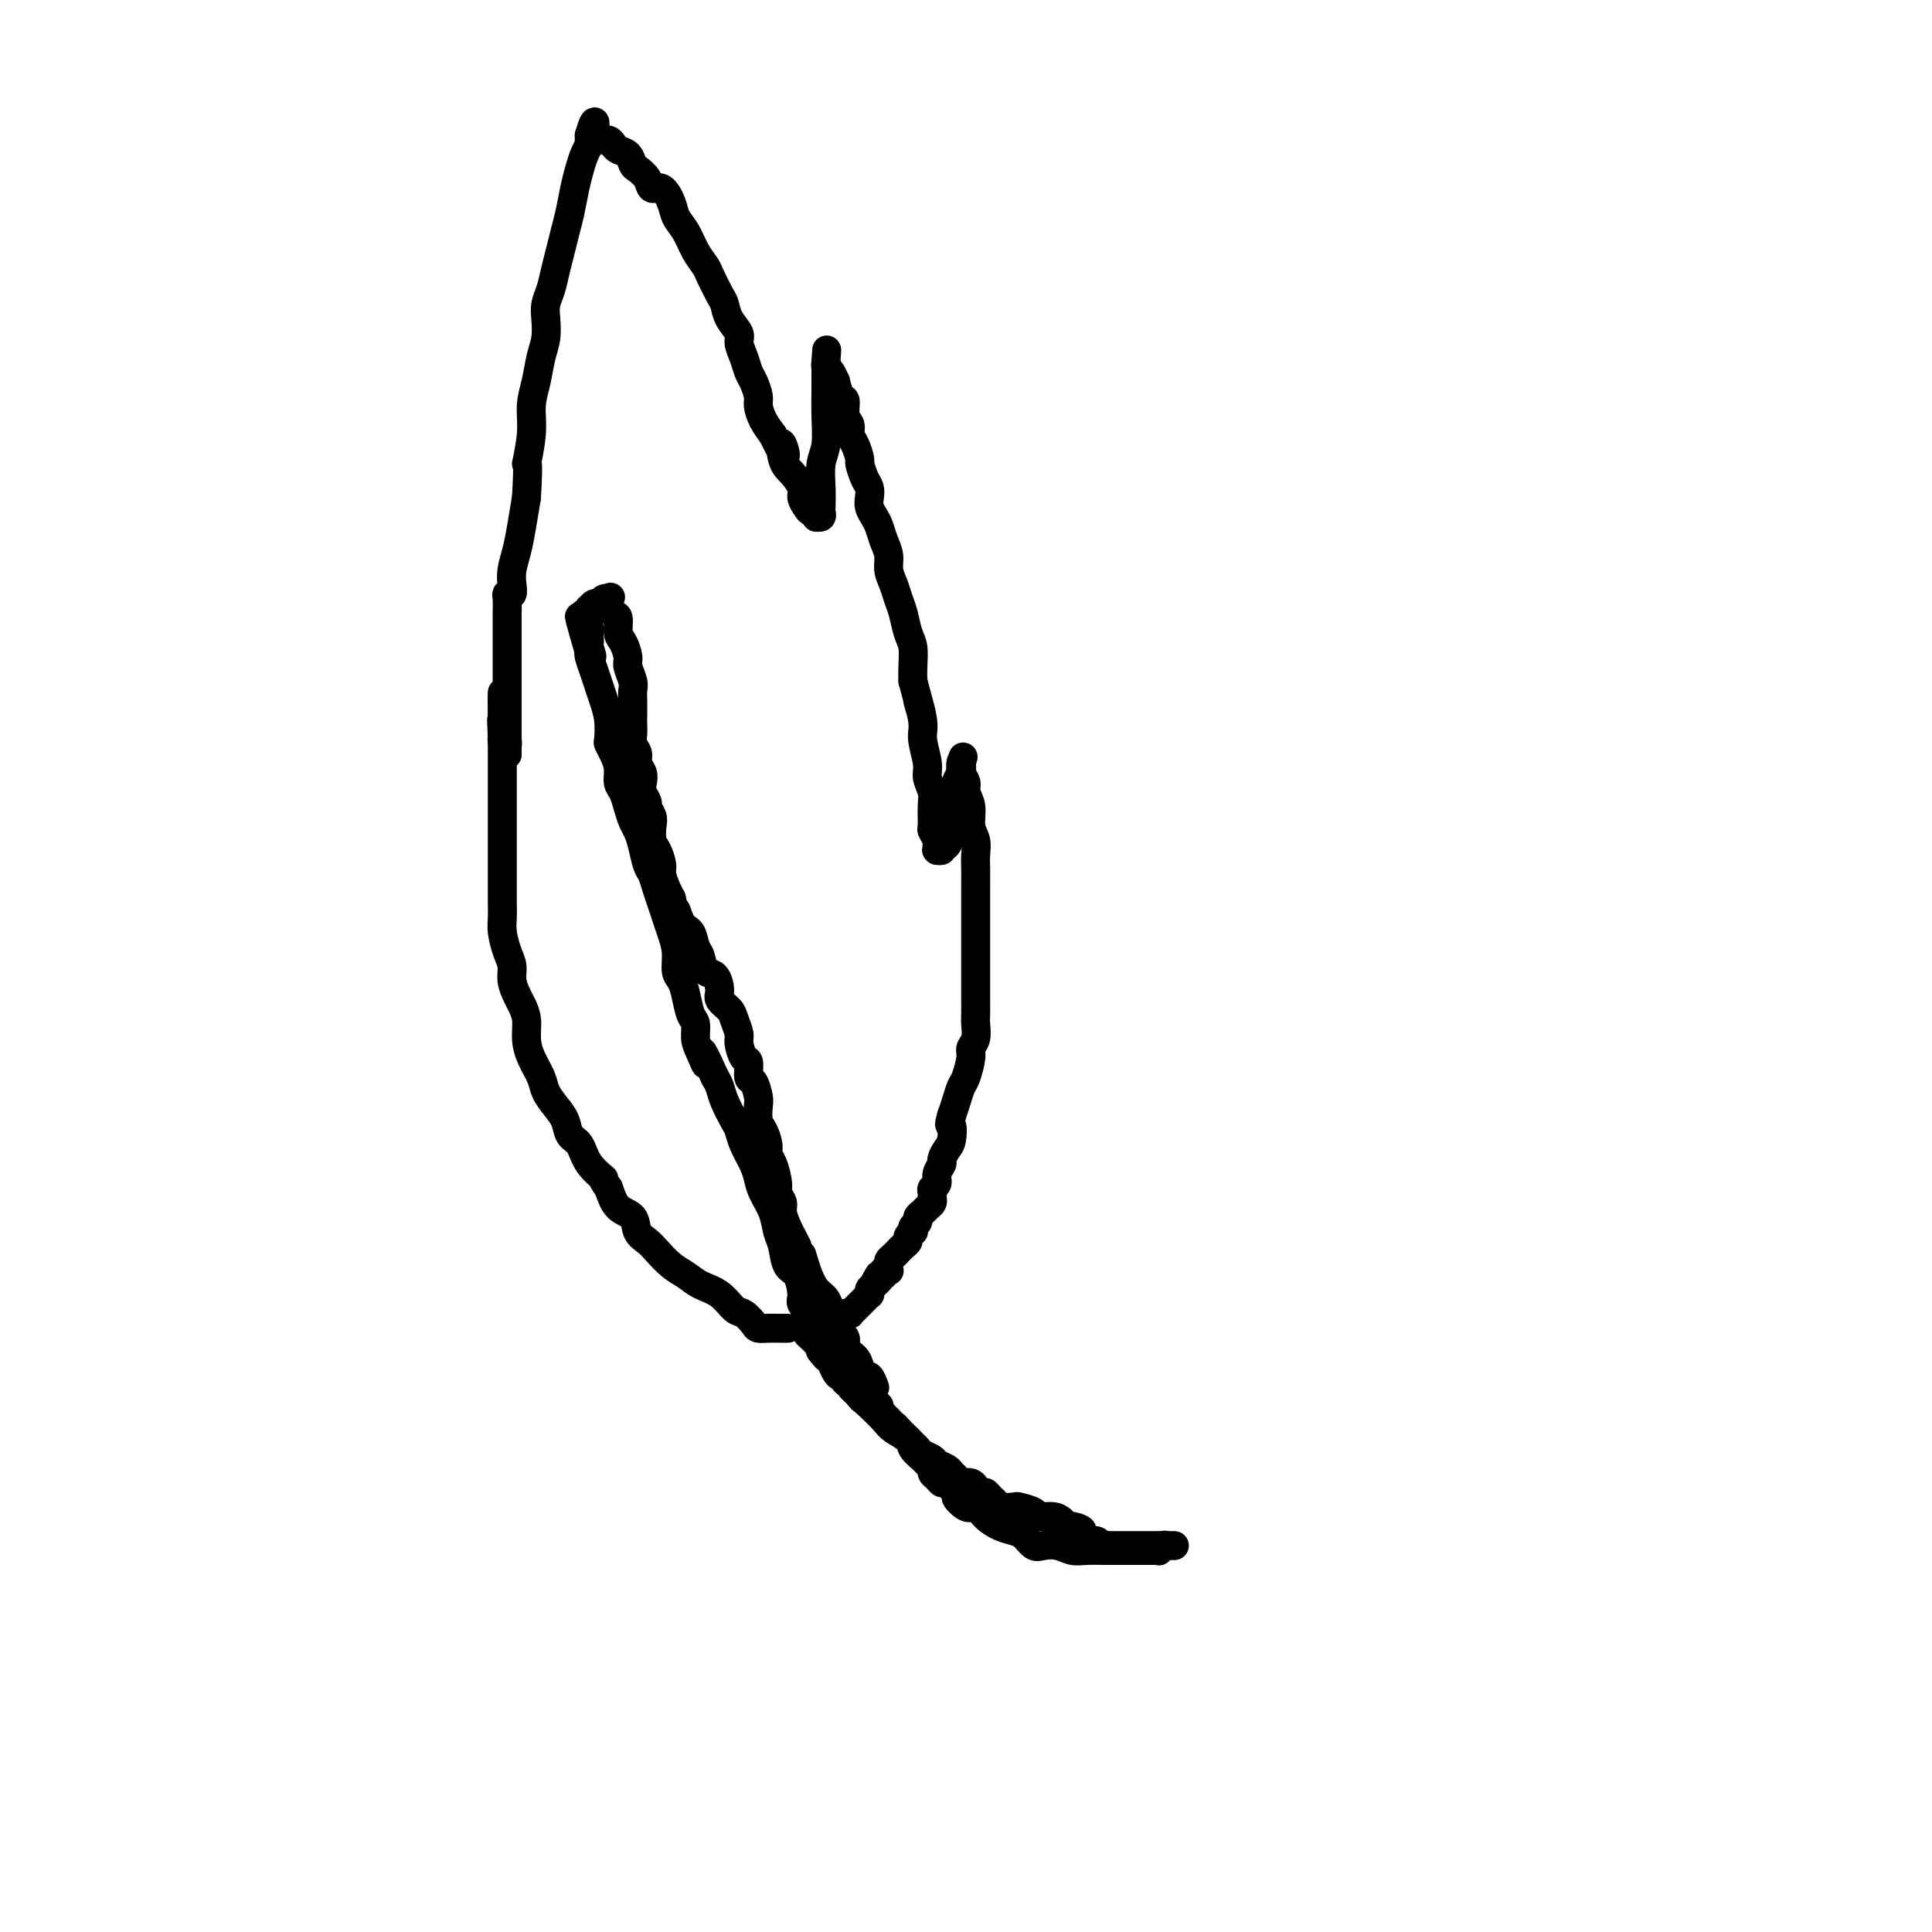 <svg viewBox='0 0 400 400' version='1.1' xmlns='http://www.w3.org/2000/svg' xmlns:xlink='http://www.w3.org/1999/xlink'><g fill='none' stroke='#000000' stroke-width='6' stroke-linecap='round' stroke-linejoin='round'><path d='M163,275c-0.032,0.000 -0.063,0.000 0,0c0.063,-0.000 0.222,-0.000 0,0c-0.222,0.000 -0.823,0.001 -1,0c-0.177,-0.001 0.070,-0.002 0,0c-0.070,0.002 -0.456,0.007 -1,0c-0.544,-0.007 -1.248,-0.028 -2,0c-0.752,0.028 -1.554,0.103 -2,0c-0.446,-0.103 -0.535,-0.383 -1,-1c-0.465,-0.617 -1.307,-1.569 -2,-2c-0.693,-0.431 -1.238,-0.341 -2,-1c-0.762,-0.659 -1.741,-2.067 -3,-3c-1.259,-0.933 -2.798,-1.391 -4,-2c-1.202,-0.609 -2.066,-1.369 -3,-2c-0.934,-0.631 -1.936,-1.132 -3,-2c-1.064,-0.868 -2.190,-2.104 -3,-3c-0.810,-0.896 -1.306,-1.453 -2,-2c-0.694,-0.547 -1.588,-1.085 -2,-2c-0.412,-0.915 -0.342,-2.208 -1,-3c-0.658,-0.792 -2.045,-1.083 -3,-2c-0.955,-0.917 -1.477,-2.458 -2,-4'/><path d='M126,246c-2.080,-2.805 -0.780,-1.818 -1,-2c-0.220,-0.182 -1.959,-1.532 -3,-3c-1.041,-1.468 -1.382,-3.054 -2,-4c-0.618,-0.946 -1.513,-1.253 -2,-2c-0.487,-0.747 -0.568,-1.935 -1,-3c-0.432,-1.065 -1.216,-2.006 -2,-3c-0.784,-0.994 -1.568,-2.040 -2,-3c-0.432,-0.960 -0.511,-1.833 -1,-3c-0.489,-1.167 -1.388,-2.630 -2,-4c-0.612,-1.370 -0.939,-2.649 -1,-4c-0.061,-1.351 0.142,-2.774 0,-4c-0.142,-1.226 -0.629,-2.256 -1,-3c-0.371,-0.744 -0.625,-1.203 -1,-2c-0.375,-0.797 -0.871,-1.931 -1,-3c-0.129,-1.069 0.109,-2.071 0,-3c-0.109,-0.929 -0.565,-1.784 -1,-3c-0.435,-1.216 -0.849,-2.793 -1,-4c-0.151,-1.207 -0.041,-2.044 0,-3c0.041,-0.956 0.011,-2.029 0,-3c-0.011,-0.971 -0.003,-1.838 0,-3c0.003,-1.162 0.001,-2.617 0,-4c-0.001,-1.383 -0.000,-2.692 0,-4c0.000,-1.308 0.000,-2.616 0,-4c-0.000,-1.384 -0.000,-2.846 0,-4c0.000,-1.154 0.000,-2.000 0,-3c-0.000,-1.000 -0.000,-2.156 0,-3c0.000,-0.844 0.000,-1.378 0,-2c-0.000,-0.622 -0.000,-1.332 0,-2c0.000,-0.668 0.000,-1.295 0,-2c-0.000,-0.705 -0.000,-1.487 0,-2c0.000,-0.513 0.000,-0.756 0,-1'/><path d='M104,153c-0.309,-7.669 -0.083,-1.843 0,0c0.083,1.843 0.022,-0.297 0,-1c-0.022,-0.703 -0.006,0.033 0,0c0.006,-0.033 0.002,-0.834 0,-1c-0.002,-0.166 -0.000,0.301 0,0c0.000,-0.301 0.000,-1.372 0,-2c-0.000,-0.628 -0.000,-0.813 0,-1c0.000,-0.187 0.000,-0.376 0,-1c-0.000,-0.624 -0.000,-1.683 0,-2c0.000,-0.317 0.000,0.107 0,0c-0.000,-0.107 -0.000,-0.745 0,-1c0.000,-0.255 0.000,-0.128 0,0'/><path d='M104,144c0.000,-1.376 -0.000,-0.317 0,0c0.000,0.317 0.000,-0.107 0,0c0.000,0.107 -0.000,0.745 0,1c0.000,0.255 0.000,0.128 0,0'/><path d='M104,145c-0.000,0.002 -0.000,0.003 0,0c0.000,-0.003 0.000,-0.011 0,0c-0.000,0.011 -0.000,0.041 0,0c0.000,-0.041 0.000,-0.152 0,0c-0.000,0.152 -0.000,0.566 0,1c0.000,0.434 0.000,0.887 0,1c-0.000,0.113 -0.000,-0.114 0,0c0.000,0.114 0.000,0.570 0,1c-0.000,0.430 -0.000,0.836 0,1c0.000,0.164 0.000,0.086 0,0c-0.000,-0.086 -0.000,-0.182 0,0c0.000,0.182 0.000,0.641 0,1c-0.000,0.359 -0.001,0.618 0,1c0.001,0.382 0.003,0.887 0,1c-0.003,0.113 -0.011,-0.166 0,0c0.011,0.166 0.041,0.775 0,1c-0.041,0.225 -0.155,0.064 0,0c0.155,-0.064 0.577,-0.032 1,0'/><path d='M105,153c0.155,1.496 0.041,1.236 0,1c-0.041,-0.236 -0.011,-0.448 0,0c0.011,0.448 0.003,1.557 0,2c-0.003,0.443 -0.002,0.222 0,0'/><path d='M105,156c-0.000,0.112 -0.000,0.223 0,0c0.000,-0.223 0.000,-0.781 0,-1c-0.000,-0.219 -0.000,-0.099 0,0c0.000,0.099 0.000,0.177 0,0c-0.000,-0.177 -0.000,-0.609 0,-1c0.000,-0.391 0.000,-0.741 0,-1c-0.000,-0.259 -0.000,-0.429 0,-1c0.000,-0.571 0.000,-1.544 0,-2c-0.000,-0.456 -0.000,-0.395 0,-1c0.000,-0.605 0.000,-1.877 0,-3c-0.000,-1.123 -0.000,-2.097 0,-3c0.000,-0.903 0.000,-1.734 0,-3c-0.000,-1.266 -0.000,-2.968 0,-4c0.000,-1.032 0.000,-1.394 0,-2c-0.000,-0.606 -0.000,-1.456 0,-2c0.000,-0.544 0.000,-0.783 0,-1c-0.000,-0.217 -0.001,-0.412 0,-1c0.001,-0.588 0.004,-1.568 0,-2c-0.004,-0.432 -0.015,-0.317 0,-1c0.015,-0.683 0.056,-2.163 0,-3c-0.056,-0.837 -0.208,-1.030 0,-1c0.208,0.030 0.777,0.285 1,0c0.223,-0.285 0.101,-1.110 0,-2c-0.101,-0.890 -0.182,-1.847 0,-3c0.182,-1.153 0.626,-2.503 1,-4c0.374,-1.497 0.678,-3.142 1,-5c0.322,-1.858 0.661,-3.929 1,-6'/><path d='M109,103c0.555,-9.501 -0.059,-6.754 0,-7c0.059,-0.246 0.790,-3.485 1,-6c0.210,-2.515 -0.101,-4.304 0,-6c0.101,-1.696 0.615,-3.297 1,-5c0.385,-1.703 0.642,-3.508 1,-5c0.358,-1.492 0.817,-2.671 1,-4c0.183,-1.329 0.091,-2.809 0,-4c-0.091,-1.191 -0.179,-2.093 0,-3c0.179,-0.907 0.625,-1.819 1,-3c0.375,-1.181 0.678,-2.629 1,-4c0.322,-1.371 0.664,-2.663 1,-4c0.336,-1.337 0.667,-2.717 1,-4c0.333,-1.283 0.667,-2.467 1,-4c0.333,-1.533 0.664,-3.415 1,-5c0.336,-1.585 0.679,-2.872 1,-4c0.321,-1.128 0.622,-2.096 1,-3c0.378,-0.904 0.833,-1.745 1,-2c0.167,-0.255 0.045,0.076 0,0c-0.045,-0.076 -0.012,-0.559 0,-1c0.012,-0.441 0.003,-0.840 0,-1c-0.003,-0.160 -0.002,-0.080 0,0'/><path d='M122,28c1.632,-5.419 1.211,-1.467 1,0c-0.211,1.467 -0.211,0.449 0,0c0.211,-0.449 0.633,-0.327 1,0c0.367,0.327 0.679,0.860 1,1c0.321,0.140 0.649,-0.113 1,0c0.351,0.113 0.723,0.593 1,1c0.277,0.407 0.459,0.741 1,1c0.541,0.259 1.439,0.442 2,1c0.561,0.558 0.783,1.492 1,2c0.217,0.508 0.429,0.590 1,1c0.571,0.410 1.500,1.149 2,2c0.500,0.851 0.571,1.816 1,2c0.429,0.184 1.217,-0.411 2,0c0.783,0.411 1.562,1.830 2,3c0.438,1.170 0.536,2.093 1,3c0.464,0.907 1.294,1.798 2,3c0.706,1.202 1.289,2.716 2,4c0.711,1.284 1.551,2.339 2,3c0.449,0.661 0.506,0.929 1,2c0.494,1.071 1.424,2.943 2,4c0.576,1.057 0.798,1.297 1,2c0.202,0.703 0.383,1.869 1,3c0.617,1.131 1.671,2.227 2,3c0.329,0.773 -0.066,1.222 0,2c0.066,0.778 0.591,1.884 1,3c0.409,1.116 0.700,2.241 1,3c0.300,0.759 0.608,1.151 1,2c0.392,0.849 0.868,2.155 1,3c0.132,0.845 -0.080,1.227 0,2c0.080,0.773 0.451,1.935 1,3c0.549,1.065 1.274,2.032 2,3'/><path d='M160,90c3.725,7.734 2.538,3.069 2,2c-0.538,-1.069 -0.428,1.457 0,3c0.428,1.543 1.175,2.102 2,3c0.825,0.898 1.727,2.134 2,3c0.273,0.866 -0.085,1.360 0,2c0.085,0.640 0.611,1.425 1,2c0.389,0.575 0.639,0.938 1,1c0.361,0.062 0.833,-0.179 1,0c0.167,0.179 0.031,0.776 0,1c-0.031,0.224 0.044,0.073 0,0c-0.044,-0.073 -0.208,-0.069 0,0c0.208,0.069 0.787,0.202 1,0c0.213,-0.202 0.061,-0.740 0,-1c-0.061,-0.260 -0.030,-0.242 0,-1c0.030,-0.758 0.061,-2.294 0,-4c-0.061,-1.706 -0.212,-3.583 0,-5c0.212,-1.417 0.789,-2.372 1,-4c0.211,-1.628 0.057,-3.927 0,-6c-0.057,-2.073 -0.015,-3.918 0,-5c0.015,-1.082 0.004,-1.400 0,-2c-0.004,-0.600 -0.001,-1.480 0,-2c0.001,-0.520 0.000,-0.678 0,-1c-0.000,-0.322 -0.000,-0.806 0,-1c0.000,-0.194 0.000,-0.097 0,0'/><path d='M171,75c0.310,-4.954 0.086,-1.340 0,0c-0.086,1.340 -0.033,0.406 0,0c0.033,-0.406 0.047,-0.283 0,0c-0.047,0.283 -0.153,0.728 0,1c0.153,0.272 0.567,0.372 1,1c0.433,0.628 0.885,1.786 1,2c0.115,0.214 -0.109,-0.515 0,0c0.109,0.515 0.550,2.274 1,3c0.450,0.726 0.908,0.420 1,1c0.092,0.580 -0.182,2.047 0,3c0.182,0.953 0.818,1.391 1,2c0.182,0.609 -0.092,1.388 0,2c0.092,0.612 0.550,1.056 1,2c0.450,0.944 0.891,2.388 1,3c0.109,0.612 -0.115,0.390 0,1c0.115,0.610 0.570,2.050 1,3c0.430,0.950 0.836,1.408 1,2c0.164,0.592 0.085,1.316 0,2c-0.085,0.684 -0.176,1.327 0,2c0.176,0.673 0.621,1.377 1,2c0.379,0.623 0.693,1.167 1,2c0.307,0.833 0.607,1.956 1,3c0.393,1.044 0.879,2.011 1,3c0.121,0.989 -0.122,2.001 0,3c0.122,0.999 0.611,1.985 1,3c0.389,1.015 0.679,2.060 1,3c0.321,0.940 0.675,1.774 1,3c0.325,1.226 0.623,2.844 1,4c0.377,1.156 0.832,1.850 1,3c0.168,1.150 0.048,2.757 0,4c-0.048,1.243 -0.024,2.121 0,3'/><path d='M189,141c2.946,10.919 1.310,5.218 1,4c-0.310,-1.218 0.705,2.047 1,4c0.295,1.953 -0.131,2.594 0,4c0.131,1.406 0.820,3.579 1,5c0.180,1.421 -0.149,2.092 0,3c0.149,0.908 0.776,2.054 1,3c0.224,0.946 0.046,1.692 0,3c-0.046,1.308 0.040,3.177 0,4c-0.040,0.823 -0.207,0.599 0,1c0.207,0.401 0.788,1.428 1,2c0.212,0.572 0.056,0.689 0,1c-0.056,0.311 -0.011,0.817 0,1c0.011,0.183 -0.012,0.045 0,0c0.012,-0.045 0.058,0.005 0,0c-0.058,-0.005 -0.222,-0.064 0,0c0.222,0.064 0.829,0.251 1,0c0.171,-0.251 -0.094,-0.940 0,-1c0.094,-0.060 0.546,0.510 1,0c0.454,-0.510 0.910,-2.100 1,-3c0.090,-0.900 -0.186,-1.110 0,-2c0.186,-0.890 0.834,-2.459 1,-4c0.166,-1.541 -0.152,-3.054 0,-4c0.152,-0.946 0.773,-1.326 1,-2c0.227,-0.674 0.061,-1.643 0,-2c-0.061,-0.357 -0.017,-0.102 0,0c0.017,0.102 0.009,0.051 0,0'/><path d='M199,158c0.775,-2.482 0.212,-0.687 0,0c-0.212,0.687 -0.072,0.266 0,0c0.072,-0.266 0.076,-0.379 0,0c-0.076,0.379 -0.232,1.249 0,2c0.232,0.751 0.850,1.383 1,2c0.150,0.617 -0.170,1.218 0,2c0.170,0.782 0.830,1.745 1,3c0.170,1.255 -0.151,2.801 0,4c0.151,1.199 0.772,2.049 1,3c0.228,0.951 0.061,2.002 0,3c-0.061,0.998 -0.016,1.943 0,3c0.016,1.057 0.004,2.226 0,3c-0.004,0.774 -0.001,1.152 0,2c0.001,0.848 0.000,2.165 0,3c-0.000,0.835 -0.000,1.186 0,2c0.000,0.814 0.000,2.090 0,3c-0.000,0.910 -0.000,1.455 0,2c0.000,0.545 -0.000,1.089 0,2c0.000,0.911 0.000,2.187 0,3c-0.000,0.813 -0.000,1.161 0,2c0.000,0.839 0.001,2.168 0,3c-0.001,0.832 -0.004,1.168 0,2c0.004,0.832 0.016,2.160 0,3c-0.016,0.840 -0.060,1.191 0,2c0.060,0.809 0.223,2.074 0,3c-0.223,0.926 -0.833,1.511 -1,2c-0.167,0.489 0.110,0.882 0,2c-0.110,1.118 -0.607,2.959 -1,4c-0.393,1.041 -0.683,1.280 -1,2c-0.317,0.720 -0.662,1.920 -1,3c-0.338,1.080 -0.669,2.040 -1,3'/><path d='M197,231c-0.785,2.771 -0.248,1.697 0,2c0.248,0.303 0.206,1.982 0,3c-0.206,1.018 -0.576,1.376 -1,2c-0.424,0.624 -0.902,1.515 -1,2c-0.098,0.485 0.184,0.564 0,1c-0.184,0.436 -0.834,1.230 -1,2c-0.166,0.770 0.153,1.516 0,2c-0.153,0.484 -0.776,0.707 -1,1c-0.224,0.293 -0.049,0.656 0,1c0.049,0.344 -0.029,0.670 0,1c0.029,0.330 0.167,0.666 0,1c-0.167,0.334 -0.637,0.667 -1,1c-0.363,0.333 -0.619,0.668 -1,1c-0.381,0.332 -0.886,0.663 -1,1c-0.114,0.337 0.162,0.682 0,1c-0.162,0.318 -0.761,0.610 -1,1c-0.239,0.390 -0.119,0.878 0,1c0.119,0.122 0.238,-0.121 0,0c-0.238,0.121 -0.834,0.606 -1,1c-0.166,0.394 0.096,0.697 0,1c-0.096,0.303 -0.551,0.606 -1,1c-0.449,0.394 -0.891,0.879 -1,1c-0.109,0.121 0.114,-0.122 0,0c-0.114,0.122 -0.565,0.607 -1,1c-0.435,0.393 -0.852,0.693 -1,1c-0.148,0.307 -0.025,0.622 0,1c0.025,0.378 -0.049,0.820 0,1c0.049,0.180 0.219,0.100 0,0c-0.219,-0.100 -0.828,-0.219 -1,0c-0.172,0.219 0.094,0.777 0,1c-0.094,0.223 -0.547,0.112 -1,0'/><path d='M182,264c-1.657,2.498 -0.300,1.243 0,1c0.300,-0.243 -0.459,0.526 -1,1c-0.541,0.474 -0.866,0.651 -1,1c-0.134,0.349 -0.079,0.868 0,1c0.079,0.132 0.180,-0.123 0,0c-0.180,0.123 -0.641,0.625 -1,1c-0.359,0.375 -0.617,0.622 -1,1c-0.383,0.378 -0.891,0.886 -1,1c-0.109,0.114 0.182,-0.167 0,0c-0.182,0.167 -0.836,0.781 -1,1c-0.164,0.219 0.163,0.044 0,0c-0.163,-0.044 -0.817,0.043 -1,0c-0.183,-0.043 0.105,-0.218 0,0c-0.105,0.218 -0.602,0.828 -1,1c-0.398,0.172 -0.695,-0.094 -1,0c-0.305,0.094 -0.618,0.547 -1,1c-0.382,0.453 -0.835,0.906 -1,1c-0.165,0.094 -0.044,-0.171 0,0c0.044,0.171 0.012,0.778 0,1c-0.012,0.222 -0.003,0.060 0,0c0.003,-0.060 0.001,-0.016 0,0c-0.001,0.016 -0.000,0.005 0,0c0.000,-0.005 0.000,-0.002 0,0'/><path d='M171,276c-1.924,1.844 -1.233,0.452 -1,0c0.233,-0.452 0.008,0.034 0,0c-0.008,-0.034 0.200,-0.590 0,-1c-0.200,-0.410 -0.810,-0.674 -1,-1c-0.190,-0.326 0.038,-0.714 0,-1c-0.038,-0.286 -0.343,-0.469 -1,-1c-0.657,-0.531 -1.668,-1.409 -2,-2c-0.332,-0.591 0.013,-0.895 0,-2c-0.013,-1.105 -0.384,-3.012 -1,-4c-0.616,-0.988 -1.478,-1.058 -2,-2c-0.522,-0.942 -0.703,-2.755 -1,-4c-0.297,-1.245 -0.708,-1.921 -1,-3c-0.292,-1.079 -0.463,-2.560 -1,-4c-0.537,-1.440 -1.439,-2.837 -2,-4c-0.561,-1.163 -0.779,-2.092 -1,-3c-0.221,-0.908 -0.444,-1.797 -1,-3c-0.556,-1.203 -1.444,-2.721 -2,-4c-0.556,-1.279 -0.779,-2.321 -1,-3c-0.221,-0.679 -0.441,-0.997 -1,-2c-0.559,-1.003 -1.458,-2.693 -2,-4c-0.542,-1.307 -0.726,-2.231 -1,-3c-0.274,-0.769 -0.637,-1.385 -1,-2'/><path d='M148,223c-3.968,-8.794 -2.387,-4.280 -2,-3c0.387,1.280 -0.421,-0.675 -1,-2c-0.579,-1.325 -0.928,-2.022 -1,-3c-0.072,-0.978 0.134,-2.238 0,-3c-0.134,-0.762 -0.610,-1.025 -1,-2c-0.390,-0.975 -0.696,-2.663 -1,-4c-0.304,-1.337 -0.606,-2.325 -1,-3c-0.394,-0.675 -0.879,-1.037 -1,-2c-0.121,-0.963 0.122,-2.526 0,-4c-0.122,-1.474 -0.610,-2.860 -1,-4c-0.390,-1.140 -0.682,-2.033 -1,-3c-0.318,-0.967 -0.663,-2.009 -1,-3c-0.337,-0.991 -0.668,-1.932 -1,-3c-0.332,-1.068 -0.666,-2.263 -1,-3c-0.334,-0.737 -0.667,-1.015 -1,-2c-0.333,-0.985 -0.666,-2.676 -1,-4c-0.334,-1.324 -0.668,-2.279 -1,-3c-0.332,-0.721 -0.663,-1.207 -1,-2c-0.337,-0.793 -0.682,-1.892 -1,-3c-0.318,-1.108 -0.611,-2.223 -1,-3c-0.389,-0.777 -0.875,-1.214 -1,-2c-0.125,-0.786 0.111,-1.921 0,-3c-0.111,-1.079 -0.569,-2.102 -1,-3c-0.431,-0.898 -0.837,-1.672 -1,-2c-0.163,-0.328 -0.085,-0.212 0,-1c0.085,-0.788 0.177,-2.481 0,-4c-0.177,-1.519 -0.622,-2.866 -1,-4c-0.378,-1.134 -0.689,-2.057 -1,-3c-0.311,-0.943 -0.622,-1.908 -1,-3c-0.378,-1.092 -0.822,-2.312 -1,-3c-0.178,-0.688 -0.089,-0.844 0,-1'/><path d='M122,135c-4.022,-13.853 -1.078,-4.486 0,-1c1.078,3.486 0.290,1.090 0,0c-0.290,-1.090 -0.081,-0.873 0,-1c0.081,-0.127 0.036,-0.598 0,-1c-0.036,-0.402 -0.062,-0.735 0,-1c0.062,-0.265 0.212,-0.464 0,-1c-0.212,-0.536 -0.785,-1.411 -1,-2c-0.215,-0.589 -0.071,-0.894 0,-1c0.071,-0.106 0.071,-0.013 0,0c-0.071,0.013 -0.212,-0.053 0,0c0.212,0.053 0.778,0.225 1,0c0.222,-0.225 0.101,-0.849 0,-1c-0.101,-0.151 -0.181,0.170 0,0c0.181,-0.170 0.623,-0.830 1,-1c0.377,-0.170 0.689,0.151 1,0c0.311,-0.151 0.619,-0.772 1,-1c0.381,-0.228 0.833,-0.061 1,0c0.167,0.061 0.048,0.018 0,0c-0.048,-0.018 -0.024,-0.009 0,0'/><path d='M126,124c0.785,-0.648 0.248,-0.269 0,0c-0.248,0.269 -0.207,0.427 0,1c0.207,0.573 0.581,1.561 1,2c0.419,0.439 0.882,0.329 1,1c0.118,0.671 -0.108,2.123 0,3c0.108,0.877 0.551,1.180 1,2c0.449,0.820 0.905,2.158 1,3c0.095,0.842 -0.171,1.188 0,2c0.171,0.812 0.778,2.090 1,3c0.222,0.910 0.060,1.451 0,2c-0.060,0.549 -0.017,1.106 0,2c0.017,0.894 0.009,2.126 0,3c-0.009,0.874 -0.017,1.389 0,2c0.017,0.611 0.061,1.318 0,2c-0.061,0.682 -0.226,1.337 0,2c0.226,0.663 0.844,1.332 1,2c0.156,0.668 -0.150,1.335 0,2c0.150,0.665 0.757,1.329 1,2c0.243,0.671 0.121,1.349 0,2c-0.121,0.651 -0.243,1.276 0,2c0.243,0.724 0.849,1.549 1,2c0.151,0.451 -0.153,0.528 0,1c0.153,0.472 0.763,1.338 1,2c0.237,0.662 0.101,1.121 0,2c-0.101,0.879 -0.168,2.179 0,3c0.168,0.821 0.570,1.165 1,2c0.430,0.835 0.889,2.162 1,3c0.111,0.838 -0.124,1.187 0,2c0.124,0.813 0.607,2.089 1,3c0.393,0.911 0.697,1.455 1,2'/><path d='M139,186c2.206,10.170 1.221,4.596 1,3c-0.221,-1.596 0.321,0.785 1,2c0.679,1.215 1.495,1.265 2,2c0.505,0.735 0.700,2.154 1,3c0.300,0.846 0.706,1.119 1,2c0.294,0.881 0.478,2.372 1,3c0.522,0.628 1.382,0.394 2,1c0.618,0.606 0.993,2.053 1,3c0.007,0.947 -0.353,1.393 0,2c0.353,0.607 1.418,1.375 2,2c0.582,0.625 0.682,1.107 1,2c0.318,0.893 0.855,2.198 1,3c0.145,0.802 -0.102,1.102 0,2c0.102,0.898 0.553,2.394 1,3c0.447,0.606 0.891,0.321 1,1c0.109,0.679 -0.115,2.321 0,3c0.115,0.679 0.569,0.393 1,1c0.431,0.607 0.837,2.106 1,3c0.163,0.894 0.081,1.185 0,2c-0.081,0.815 -0.163,2.156 0,3c0.163,0.844 0.569,1.192 1,2c0.431,0.808 0.885,2.075 1,3c0.115,0.925 -0.109,1.508 0,2c0.109,0.492 0.550,0.893 1,2c0.450,1.107 0.908,2.919 1,4c0.092,1.081 -0.183,1.430 0,2c0.183,0.570 0.822,1.360 1,2c0.178,0.640 -0.107,1.130 0,2c0.107,0.870 0.606,2.119 1,3c0.394,0.881 0.684,1.395 1,2c0.316,0.605 0.658,1.303 1,2'/><path d='M165,258c2.047,7.137 1.165,2.979 1,2c-0.165,-0.979 0.388,1.222 1,3c0.612,1.778 1.282,3.134 2,4c0.718,0.866 1.483,1.243 2,2c0.517,0.757 0.786,1.894 1,3c0.214,1.106 0.372,2.183 1,3c0.628,0.817 1.726,1.376 2,2c0.274,0.624 -0.278,1.314 0,2c0.278,0.686 1.385,1.368 2,2c0.615,0.632 0.739,1.214 1,2c0.261,0.786 0.657,1.778 1,2c0.343,0.222 0.631,-0.325 1,0c0.369,0.325 0.820,1.521 1,2c0.180,0.479 0.090,0.239 0,0'/><path d='M167,272c-0.000,-0.006 -0.000,-0.013 0,0c0.000,0.013 0.000,0.045 0,0c-0.000,-0.045 -0.001,-0.166 0,0c0.001,0.166 0.002,0.621 0,1c-0.002,0.379 -0.008,0.683 0,1c0.008,0.317 0.029,0.649 0,1c-0.029,0.351 -0.110,0.723 0,1c0.110,0.277 0.410,0.459 1,1c0.590,0.541 1.471,1.443 2,2c0.529,0.557 0.707,0.771 1,1c0.293,0.229 0.700,0.473 1,1c0.300,0.527 0.493,1.338 1,2c0.507,0.662 1.328,1.174 2,2c0.672,0.826 1.196,1.964 2,3c0.804,1.036 1.888,1.968 3,3c1.112,1.032 2.252,2.164 3,3c0.748,0.836 1.103,1.376 2,2c0.897,0.624 2.335,1.333 3,2c0.665,0.667 0.556,1.292 1,2c0.444,0.708 1.443,1.499 2,2c0.557,0.501 0.674,0.713 1,1c0.326,0.287 0.861,0.651 1,1c0.139,0.349 -0.117,0.685 0,1c0.117,0.315 0.609,0.610 1,1c0.391,0.390 0.682,0.874 1,1c0.318,0.126 0.662,-0.107 1,0c0.338,0.107 0.669,0.553 1,1'/><path d='M197,308c3.226,3.419 1.290,1.966 1,2c-0.290,0.034 1.067,1.553 2,2c0.933,0.447 1.443,-0.180 2,0c0.557,0.180 1.161,1.166 2,2c0.839,0.834 1.915,1.516 3,2c1.085,0.484 2.180,0.770 3,1c0.820,0.230 1.363,0.405 2,1c0.637,0.595 1.366,1.609 2,2c0.634,0.391 1.173,0.157 2,0c0.827,-0.157 1.941,-0.238 3,0c1.059,0.238 2.064,0.796 3,1c0.936,0.204 1.804,0.055 3,0c1.196,-0.055 2.721,-0.015 4,0c1.279,0.015 2.311,0.004 3,0c0.689,-0.004 1.036,-0.001 2,0c0.964,0.001 2.544,0.001 3,0c0.456,-0.001 -0.214,-0.004 0,0c0.214,0.004 1.311,0.015 2,0c0.689,-0.015 0.969,-0.057 1,0c0.031,0.057 -0.188,0.211 0,0c0.188,-0.211 0.781,-0.788 1,-1c0.219,-0.212 0.062,-0.061 0,0c-0.062,0.061 -0.031,0.030 0,0'/><path d='M241,320c4.181,0.000 1.134,0.000 0,0c-1.134,0.000 -0.356,0.000 0,0c0.356,0.000 0.288,0.000 0,0c-0.288,0.000 -0.798,0.000 -1,0c-0.202,-0.000 -0.096,-0.000 0,0c0.096,0.000 0.183,0.000 0,0c-0.183,-0.000 -0.638,-0.000 -1,0c-0.362,0.000 -0.633,0.000 -1,0c-0.367,-0.000 -0.829,-0.000 -1,0c-0.171,0.000 -0.050,0.000 0,0c0.050,-0.000 0.028,-0.000 0,0c-0.028,0.000 -0.063,0.000 0,0c0.063,-0.000 0.224,-0.000 0,0c-0.224,0.000 -0.834,0.000 -1,0c-0.166,-0.000 0.113,-0.000 0,0c-0.113,0.000 -0.619,0.000 -1,0c-0.381,-0.000 -0.637,-0.000 -1,0c-0.363,0.000 -0.832,0.000 -1,0c-0.168,-0.000 -0.034,-0.000 0,0c0.034,0.000 -0.032,0.000 0,0c0.032,-0.000 0.163,-0.000 0,0c-0.163,0.000 -0.621,0.001 -1,0c-0.379,-0.001 -0.678,-0.004 -1,0c-0.322,0.004 -0.667,0.016 -1,0c-0.333,-0.016 -0.653,-0.060 -1,0c-0.347,0.060 -0.722,0.222 -1,0c-0.278,-0.222 -0.459,-0.829 -1,-1c-0.541,-0.171 -1.440,0.094 -2,0c-0.560,-0.094 -0.780,-0.547 -1,-1'/><path d='M224,318c-2.522,-0.472 -0.326,-0.652 0,-1c0.326,-0.348 -1.216,-0.863 -2,-1c-0.784,-0.137 -0.810,0.104 -1,0c-0.190,-0.104 -0.545,-0.553 -1,-1c-0.455,-0.447 -1.009,-0.890 -2,-1c-0.991,-0.110 -2.420,0.115 -3,0c-0.580,-0.115 -0.312,-0.570 -1,-1c-0.688,-0.430 -2.331,-0.836 -3,-1c-0.669,-0.164 -0.364,-0.087 -1,0c-0.636,0.087 -2.212,0.182 -3,0c-0.788,-0.182 -0.790,-0.641 -1,-1c-0.210,-0.359 -0.630,-0.617 -1,-1c-0.370,-0.383 -0.689,-0.891 -1,-1c-0.311,-0.109 -0.612,0.182 -1,0c-0.388,-0.182 -0.863,-0.836 -1,-1c-0.137,-0.164 0.065,0.163 0,0c-0.065,-0.163 -0.398,-0.817 -1,-1c-0.602,-0.183 -1.475,0.106 -2,0c-0.525,-0.106 -0.703,-0.606 -1,-1c-0.297,-0.394 -0.713,-0.683 -1,-1c-0.287,-0.317 -0.444,-0.662 -1,-1c-0.556,-0.338 -1.511,-0.668 -2,-1c-0.489,-0.332 -0.513,-0.667 -1,-1c-0.487,-0.333 -1.436,-0.663 -2,-1c-0.564,-0.337 -0.742,-0.682 -1,-1c-0.258,-0.318 -0.595,-0.611 -1,-1c-0.405,-0.389 -0.879,-0.875 -1,-1c-0.121,-0.125 0.112,0.111 0,0c-0.112,-0.111 -0.569,-0.568 -1,-1c-0.431,-0.432 -0.838,-0.838 -1,-1c-0.162,-0.162 -0.081,-0.081 0,0'/><path d='M186,296c-3.492,-2.718 -1.720,-1.513 -1,-1c0.720,0.513 0.390,0.335 0,0c-0.390,-0.335 -0.841,-0.826 -1,-1c-0.159,-0.174 -0.028,-0.032 0,0c0.028,0.032 -0.049,-0.047 0,0c0.049,0.047 0.224,0.219 0,0c-0.224,-0.219 -0.847,-0.828 -1,-1c-0.153,-0.172 0.165,0.094 0,0c-0.165,-0.094 -0.814,-0.547 -1,-1c-0.186,-0.453 0.091,-0.905 0,-1c-0.091,-0.095 -0.550,0.168 -1,0c-0.450,-0.168 -0.890,-0.767 -1,-1c-0.110,-0.233 0.112,-0.100 0,0c-0.112,0.100 -0.556,0.166 -1,0c-0.444,-0.166 -0.889,-0.565 -1,-1c-0.111,-0.435 0.110,-0.905 0,-1c-0.110,-0.095 -0.551,0.185 -1,0c-0.449,-0.185 -0.905,-0.834 -1,-1c-0.095,-0.166 0.171,0.153 0,0c-0.171,-0.153 -0.778,-0.777 -1,-1c-0.222,-0.223 -0.059,-0.046 0,0c0.059,0.046 0.013,-0.040 0,0c-0.013,0.040 0.008,0.205 0,0c-0.008,-0.205 -0.044,-0.780 0,-1c0.044,-0.220 0.166,-0.087 0,0c-0.166,0.087 -0.622,0.126 -1,0c-0.378,-0.126 -0.679,-0.419 -1,-1c-0.321,-0.581 -0.663,-1.452 -1,-2c-0.337,-0.548 -0.668,-0.774 -1,-1'/><path d='M171,281c-2.337,-2.502 -0.678,-1.258 0,-1c0.678,0.258 0.375,-0.469 0,-1c-0.375,-0.531 -0.821,-0.866 -1,-1c-0.179,-0.134 -0.089,-0.067 0,0'/></g>
</svg>